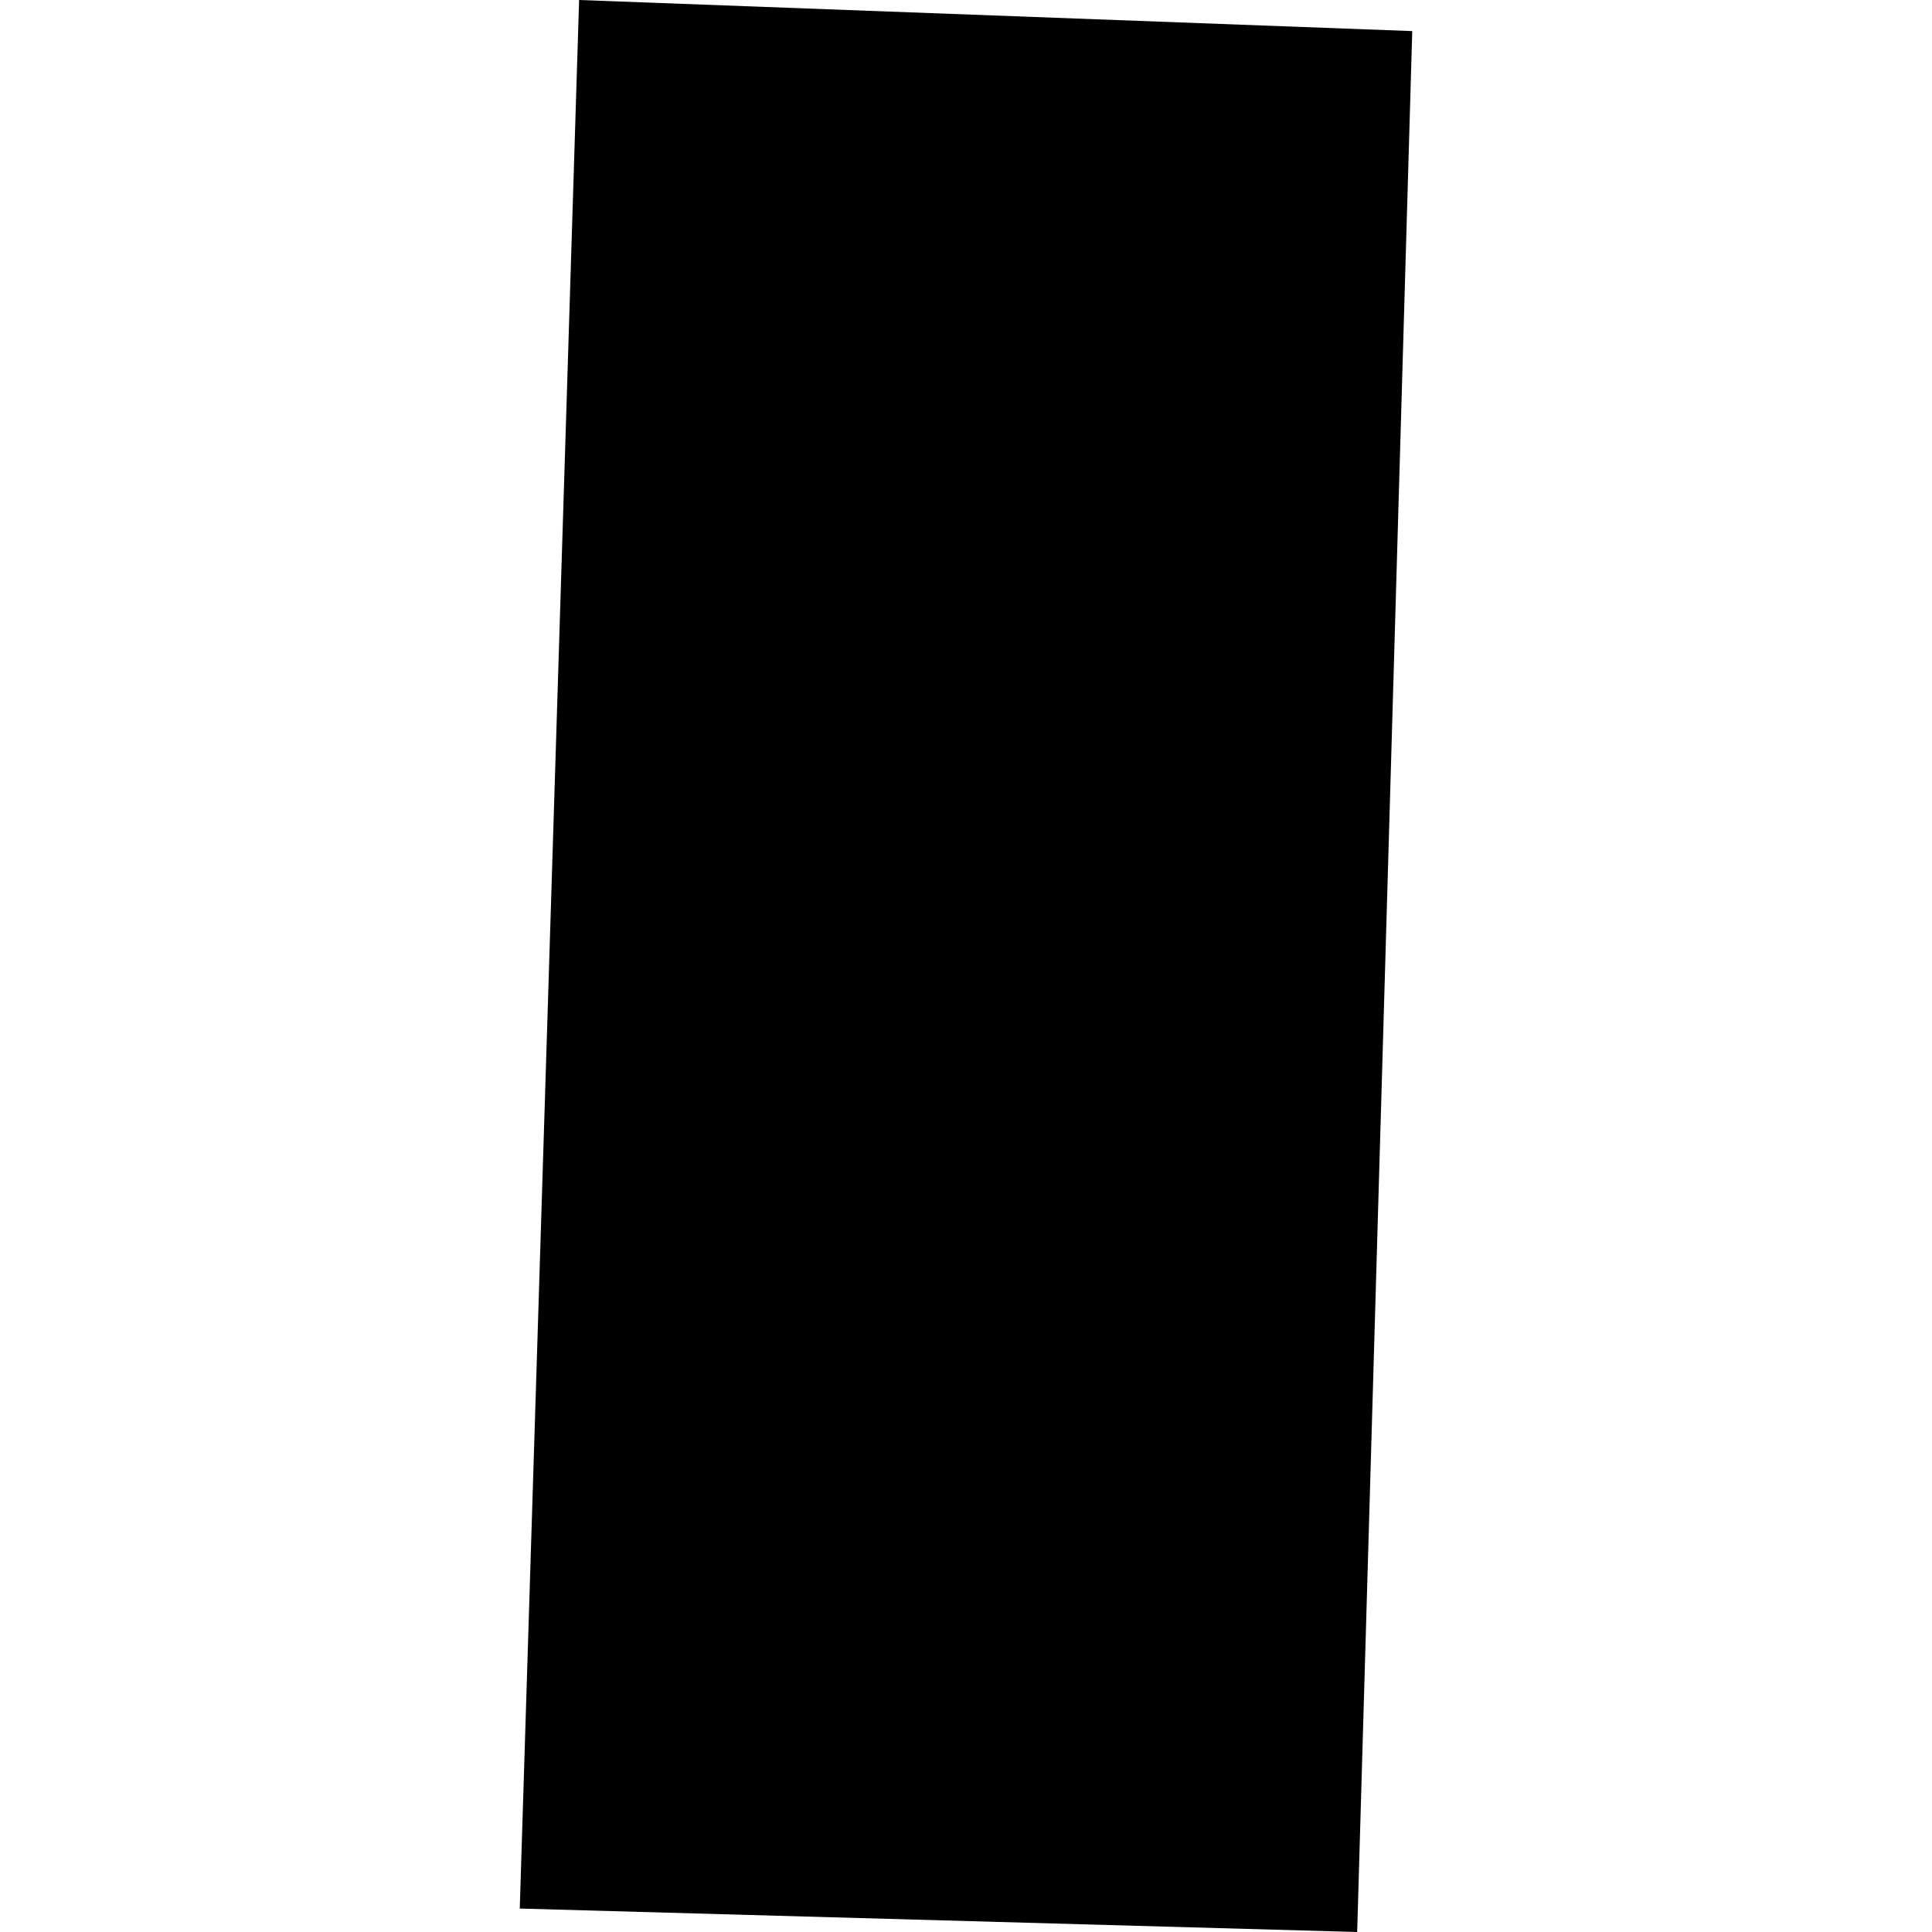 <?xml version="1.0" encoding="utf-8" standalone="no"?>
<!DOCTYPE svg PUBLIC "-//W3C//DTD SVG 1.1//EN"
  "http://www.w3.org/Graphics/SVG/1.1/DTD/svg11.dtd">
<!-- Created with matplotlib (https://matplotlib.org/) -->
<svg height="288pt" version="1.1" viewBox="0 0 288 288" width="288pt" xmlns="http://www.w3.org/2000/svg" xmlns:xlink="http://www.w3.org/1999/xlink">
 <defs>
  <style type="text/css">
*{stroke-linecap:butt;stroke-linejoin:round;}
  </style>
 </defs>
 <g id="figure_1">
  <g id="patch_1">
   <path d="M 0 288 
L 288 288 
L 288 0 
L 0 0 
z
" style="fill:none;opacity:0;"/>
  </g>
  <g id="axes_1">
   <g id="PatchCollection_1">
    <path clip-path="url(#pc1f24f9958)" d="M 202.312 288 
L 77.479 284.504 
L 86.327 0 
L 210.521 4.635 
L 202.312 288 
"/>
   </g>
  </g>
 </g>
 <defs>
  <clipPath id="pc1f24f9958">
   <rect height="288" width="133.041" x="77.479" y="0"/>
  </clipPath>
 </defs>
</svg>
